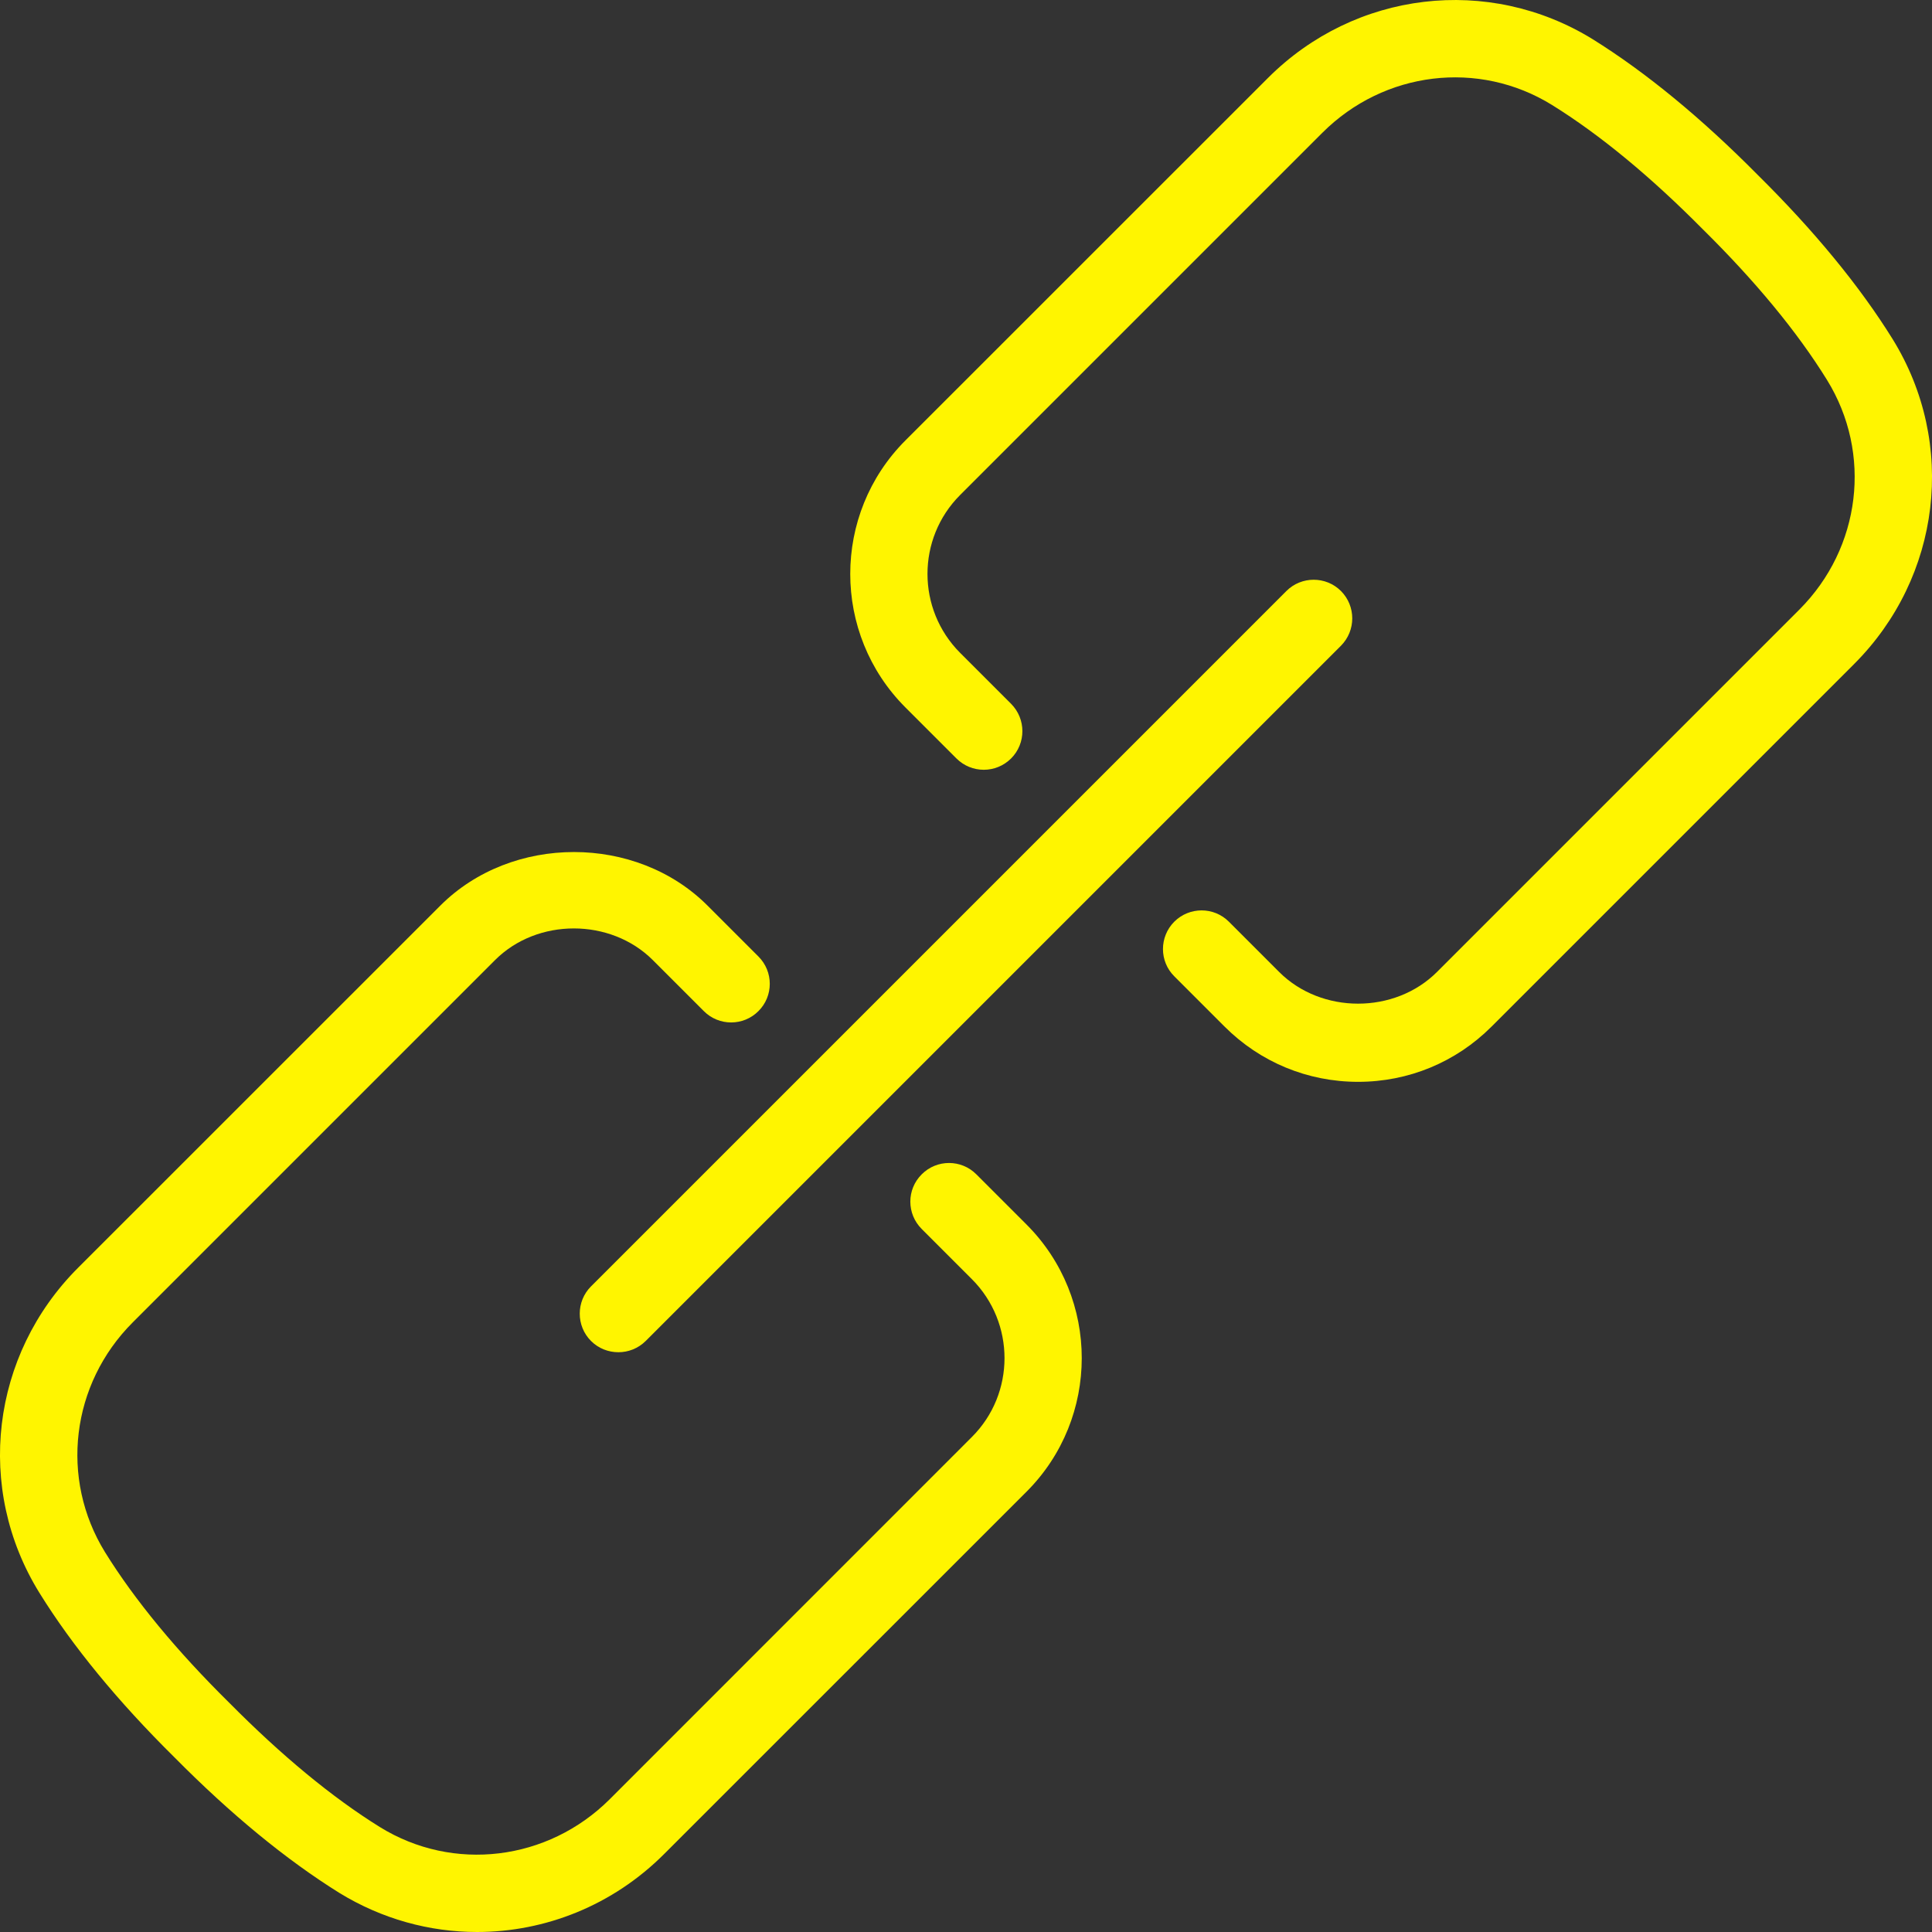 <svg width="23" height="23" viewBox="0 0 23 23" fill="none" xmlns="http://www.w3.org/2000/svg">
<rect x="0" y="0" width="23" height="23" fill="#333333" stroke="none"/>
<g clip-path="url(#clip0_303_4100)">
<path d="M11.623 13.98C11.444 13.8 11.152 13.8 10.973 13.98C10.792 14.16 10.792 14.45 10.973 14.631L11.57 15.228C12.088 15.747 12.088 16.59 11.57 17.107L7.257 21.421C6.521 22.154 5.396 22.291 4.523 21.751C3.953 21.397 3.351 20.899 2.726 20.268C2.102 19.652 1.604 19.049 1.25 18.478C0.71 17.602 0.845 16.478 1.58 15.743L5.893 11.43C6.396 10.926 7.269 10.928 7.772 11.43L8.379 12.037C8.558 12.217 8.85 12.217 9.029 12.037C9.209 11.858 9.209 11.567 9.029 11.387L8.422 10.78C7.573 9.931 6.093 9.931 5.243 10.78L0.929 15.093C-0.109 16.131 -0.299 17.721 0.469 18.962C0.861 19.595 1.404 20.256 2.076 20.92C2.747 21.598 3.407 22.14 4.039 22.534C4.547 22.846 5.114 23 5.679 23C6.49 23 7.295 22.684 7.907 22.071L12.221 17.758C13.097 16.881 13.097 15.455 12.221 14.578L11.623 13.98Z" fill="#FFF500"/>
<path d="M7.036 15.964C7.126 16.054 7.244 16.098 7.362 16.098C7.479 16.098 7.596 16.054 7.687 15.964L15.964 7.687C16.143 7.507 16.143 7.216 15.964 7.036C15.785 6.857 15.493 6.857 15.314 7.036L7.036 15.314C6.857 15.493 6.857 15.785 7.036 15.964Z" fill="#FFF500"/>
<path d="M22.532 4.038C22.139 3.405 21.596 2.745 20.924 2.081C20.253 1.403 19.593 0.861 18.961 0.467C17.722 -0.297 16.131 -0.11 15.093 0.93L10.779 5.243C9.903 6.119 9.903 7.546 10.779 8.422L11.386 9.029C11.566 9.209 11.857 9.209 12.037 9.029C12.216 8.85 12.216 8.559 12.037 8.379L11.43 7.772C10.912 7.253 10.912 6.411 11.43 5.893L15.743 1.58C16.478 0.846 17.603 0.709 18.477 1.25C19.047 1.604 19.649 2.101 20.274 2.732C20.898 3.348 21.396 3.951 21.75 4.523C22.291 5.398 22.155 6.522 21.421 7.257L17.107 11.571C16.604 12.074 15.731 12.074 15.228 11.571L14.63 10.973C14.451 10.793 14.159 10.793 13.979 10.973C13.8 11.153 13.8 11.445 13.98 11.623L14.578 12.221C15.003 12.646 15.568 12.879 16.168 12.879C16.768 12.879 17.332 12.646 17.757 12.221L22.071 7.907C23.109 6.87 23.299 5.28 22.532 4.038Z" fill="#FFF500"/>
</g>
<defs>
<clipPath id="clip0_303_4100">
<rect width="23" height="23" fill="white"/>
</clipPath>
</defs>
</svg>

